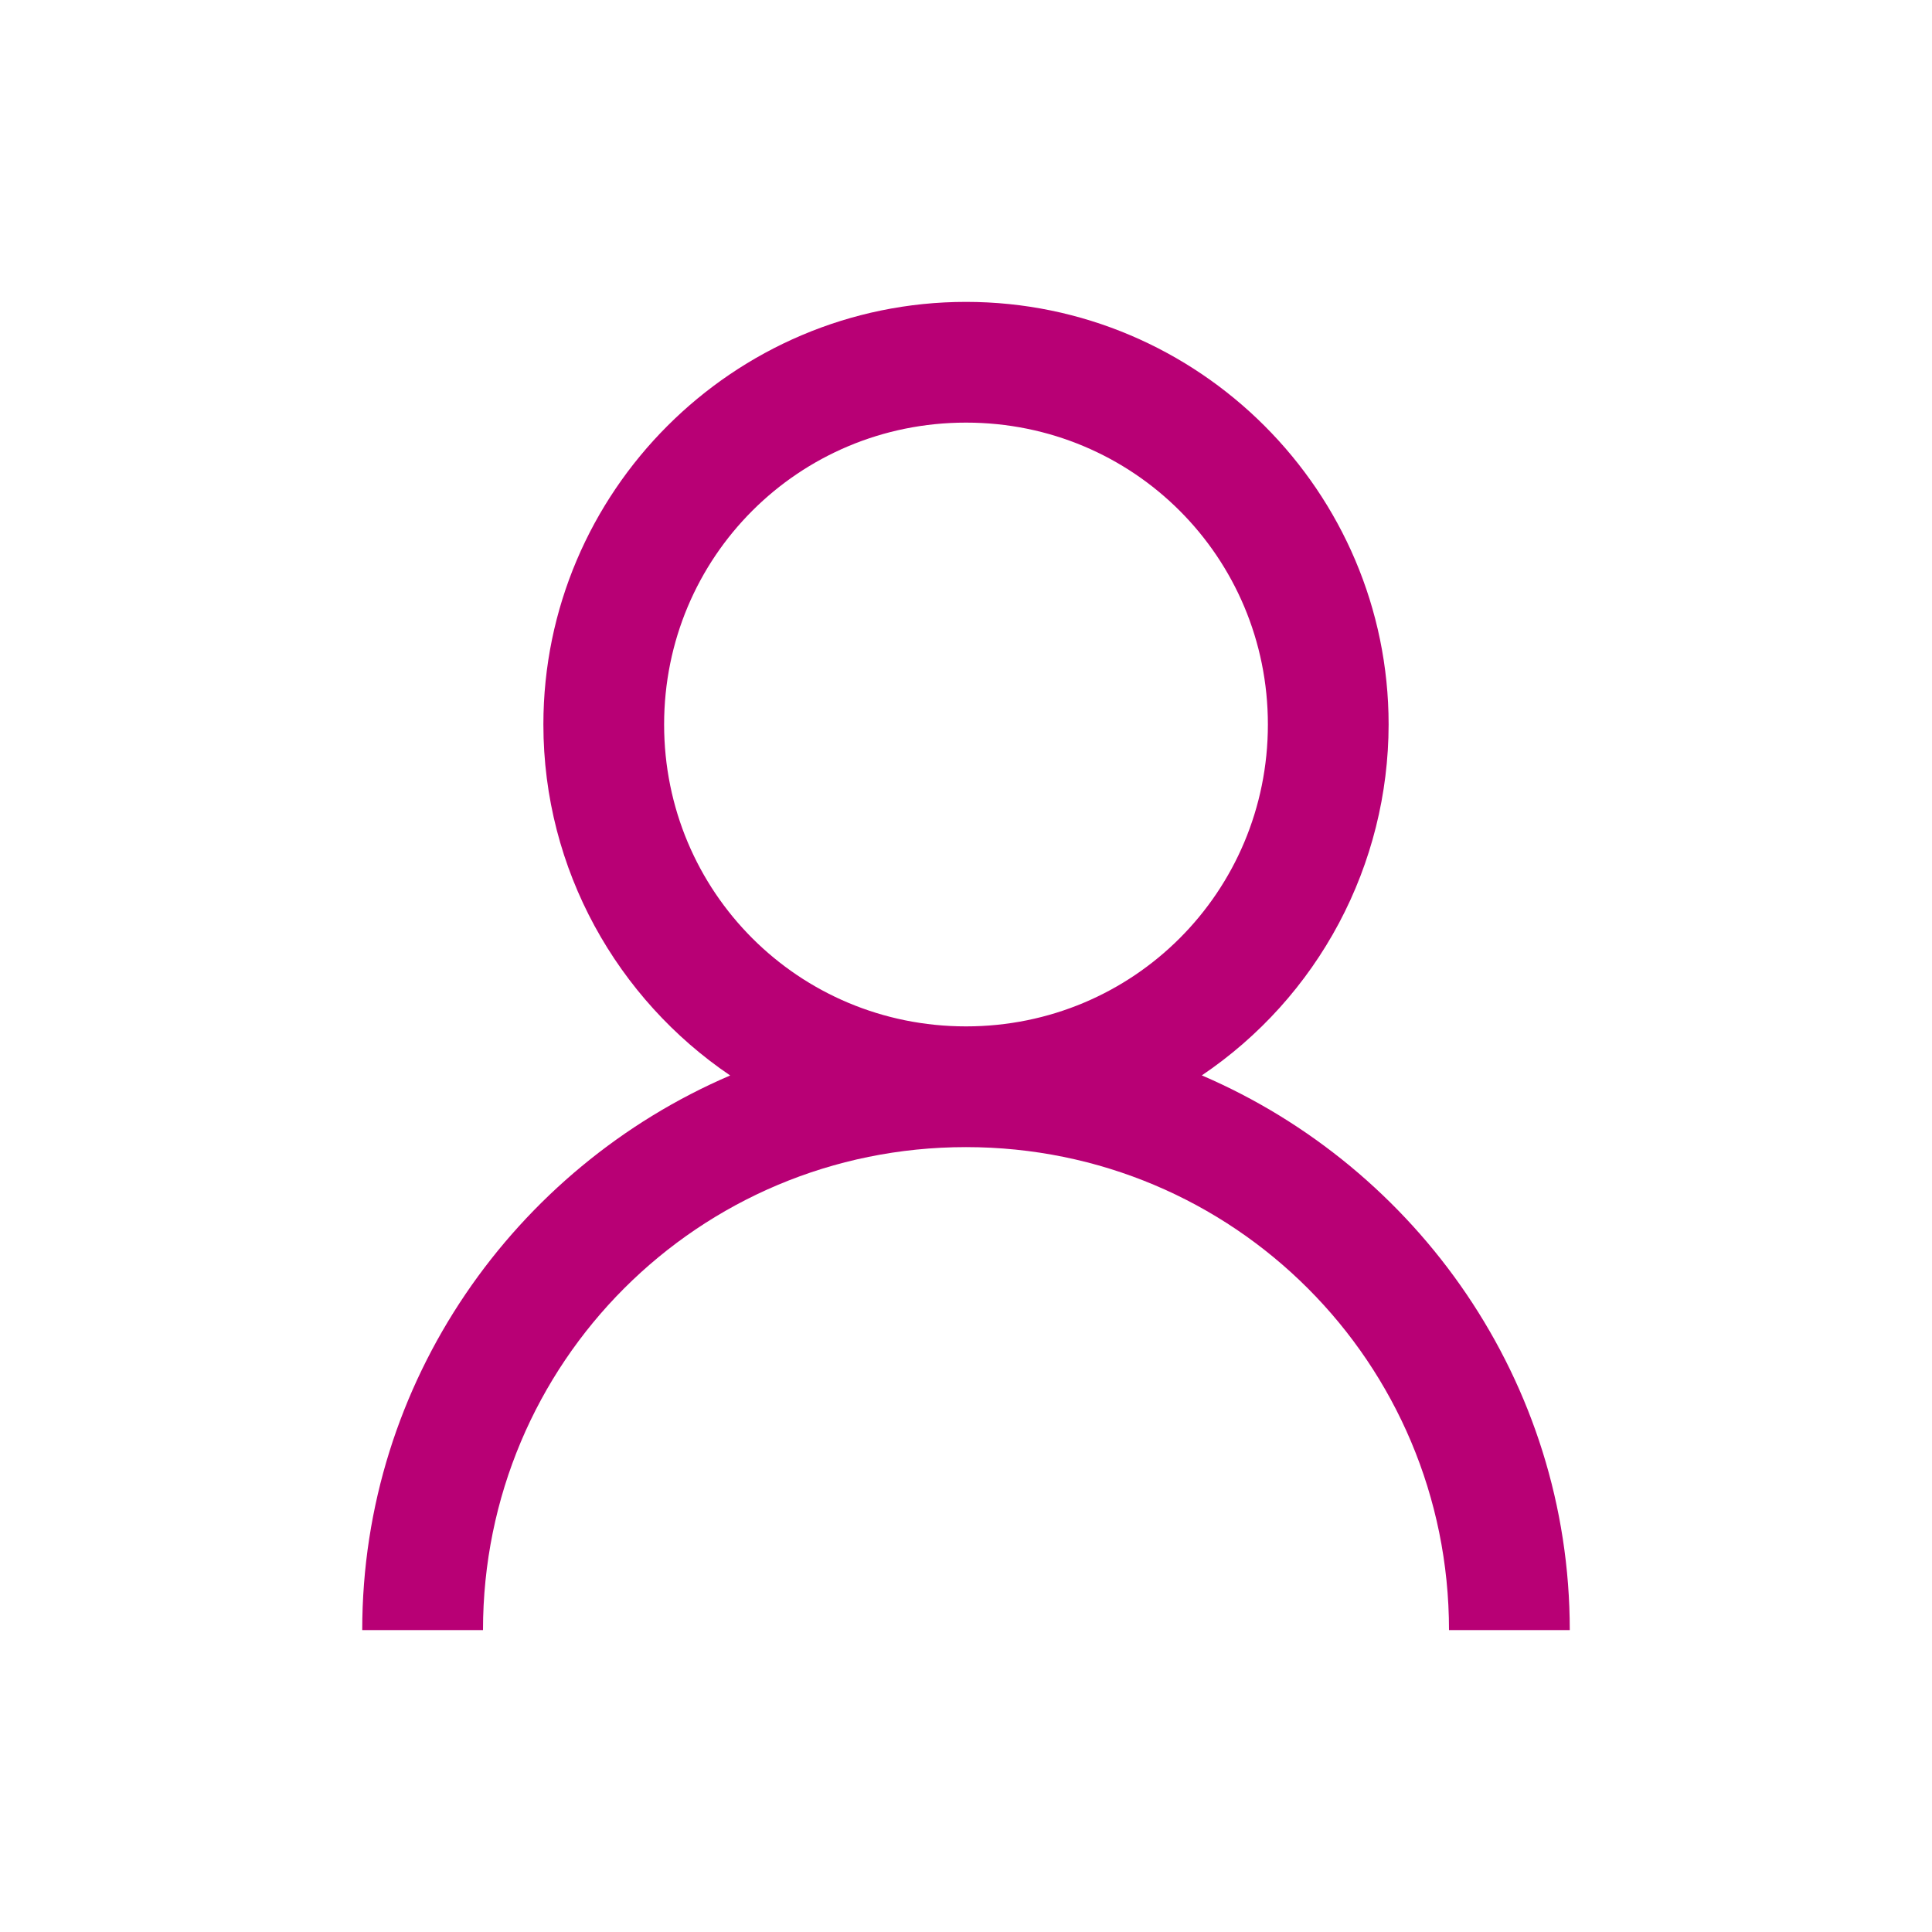 <svg width="47" height="47" viewBox="0 0 47 47" fill="none" xmlns="http://www.w3.org/2000/svg">
<path d="M23.5 7.344C17.838 7.344 13.219 11.963 13.219 17.625C13.219 21.165 15.025 24.308 17.763 26.163C12.524 28.41 8.812 33.609 8.812 39.656H11.75C11.75 33.15 16.993 27.906 23.5 27.906C30.007 27.906 35.25 33.15 35.25 39.656H38.188C38.188 33.609 34.476 28.412 29.237 26.161C30.635 25.218 31.78 23.947 32.572 22.459C33.364 20.971 33.779 19.311 33.781 17.625C33.781 11.963 29.162 7.344 23.5 7.344ZM23.5 10.281C27.573 10.281 30.844 13.552 30.844 17.625C30.844 21.698 27.573 24.969 23.5 24.969C19.427 24.969 16.156 21.698 16.156 17.625C16.156 13.552 19.427 10.281 23.5 10.281Z" fill="#B80075"/>
</svg>
